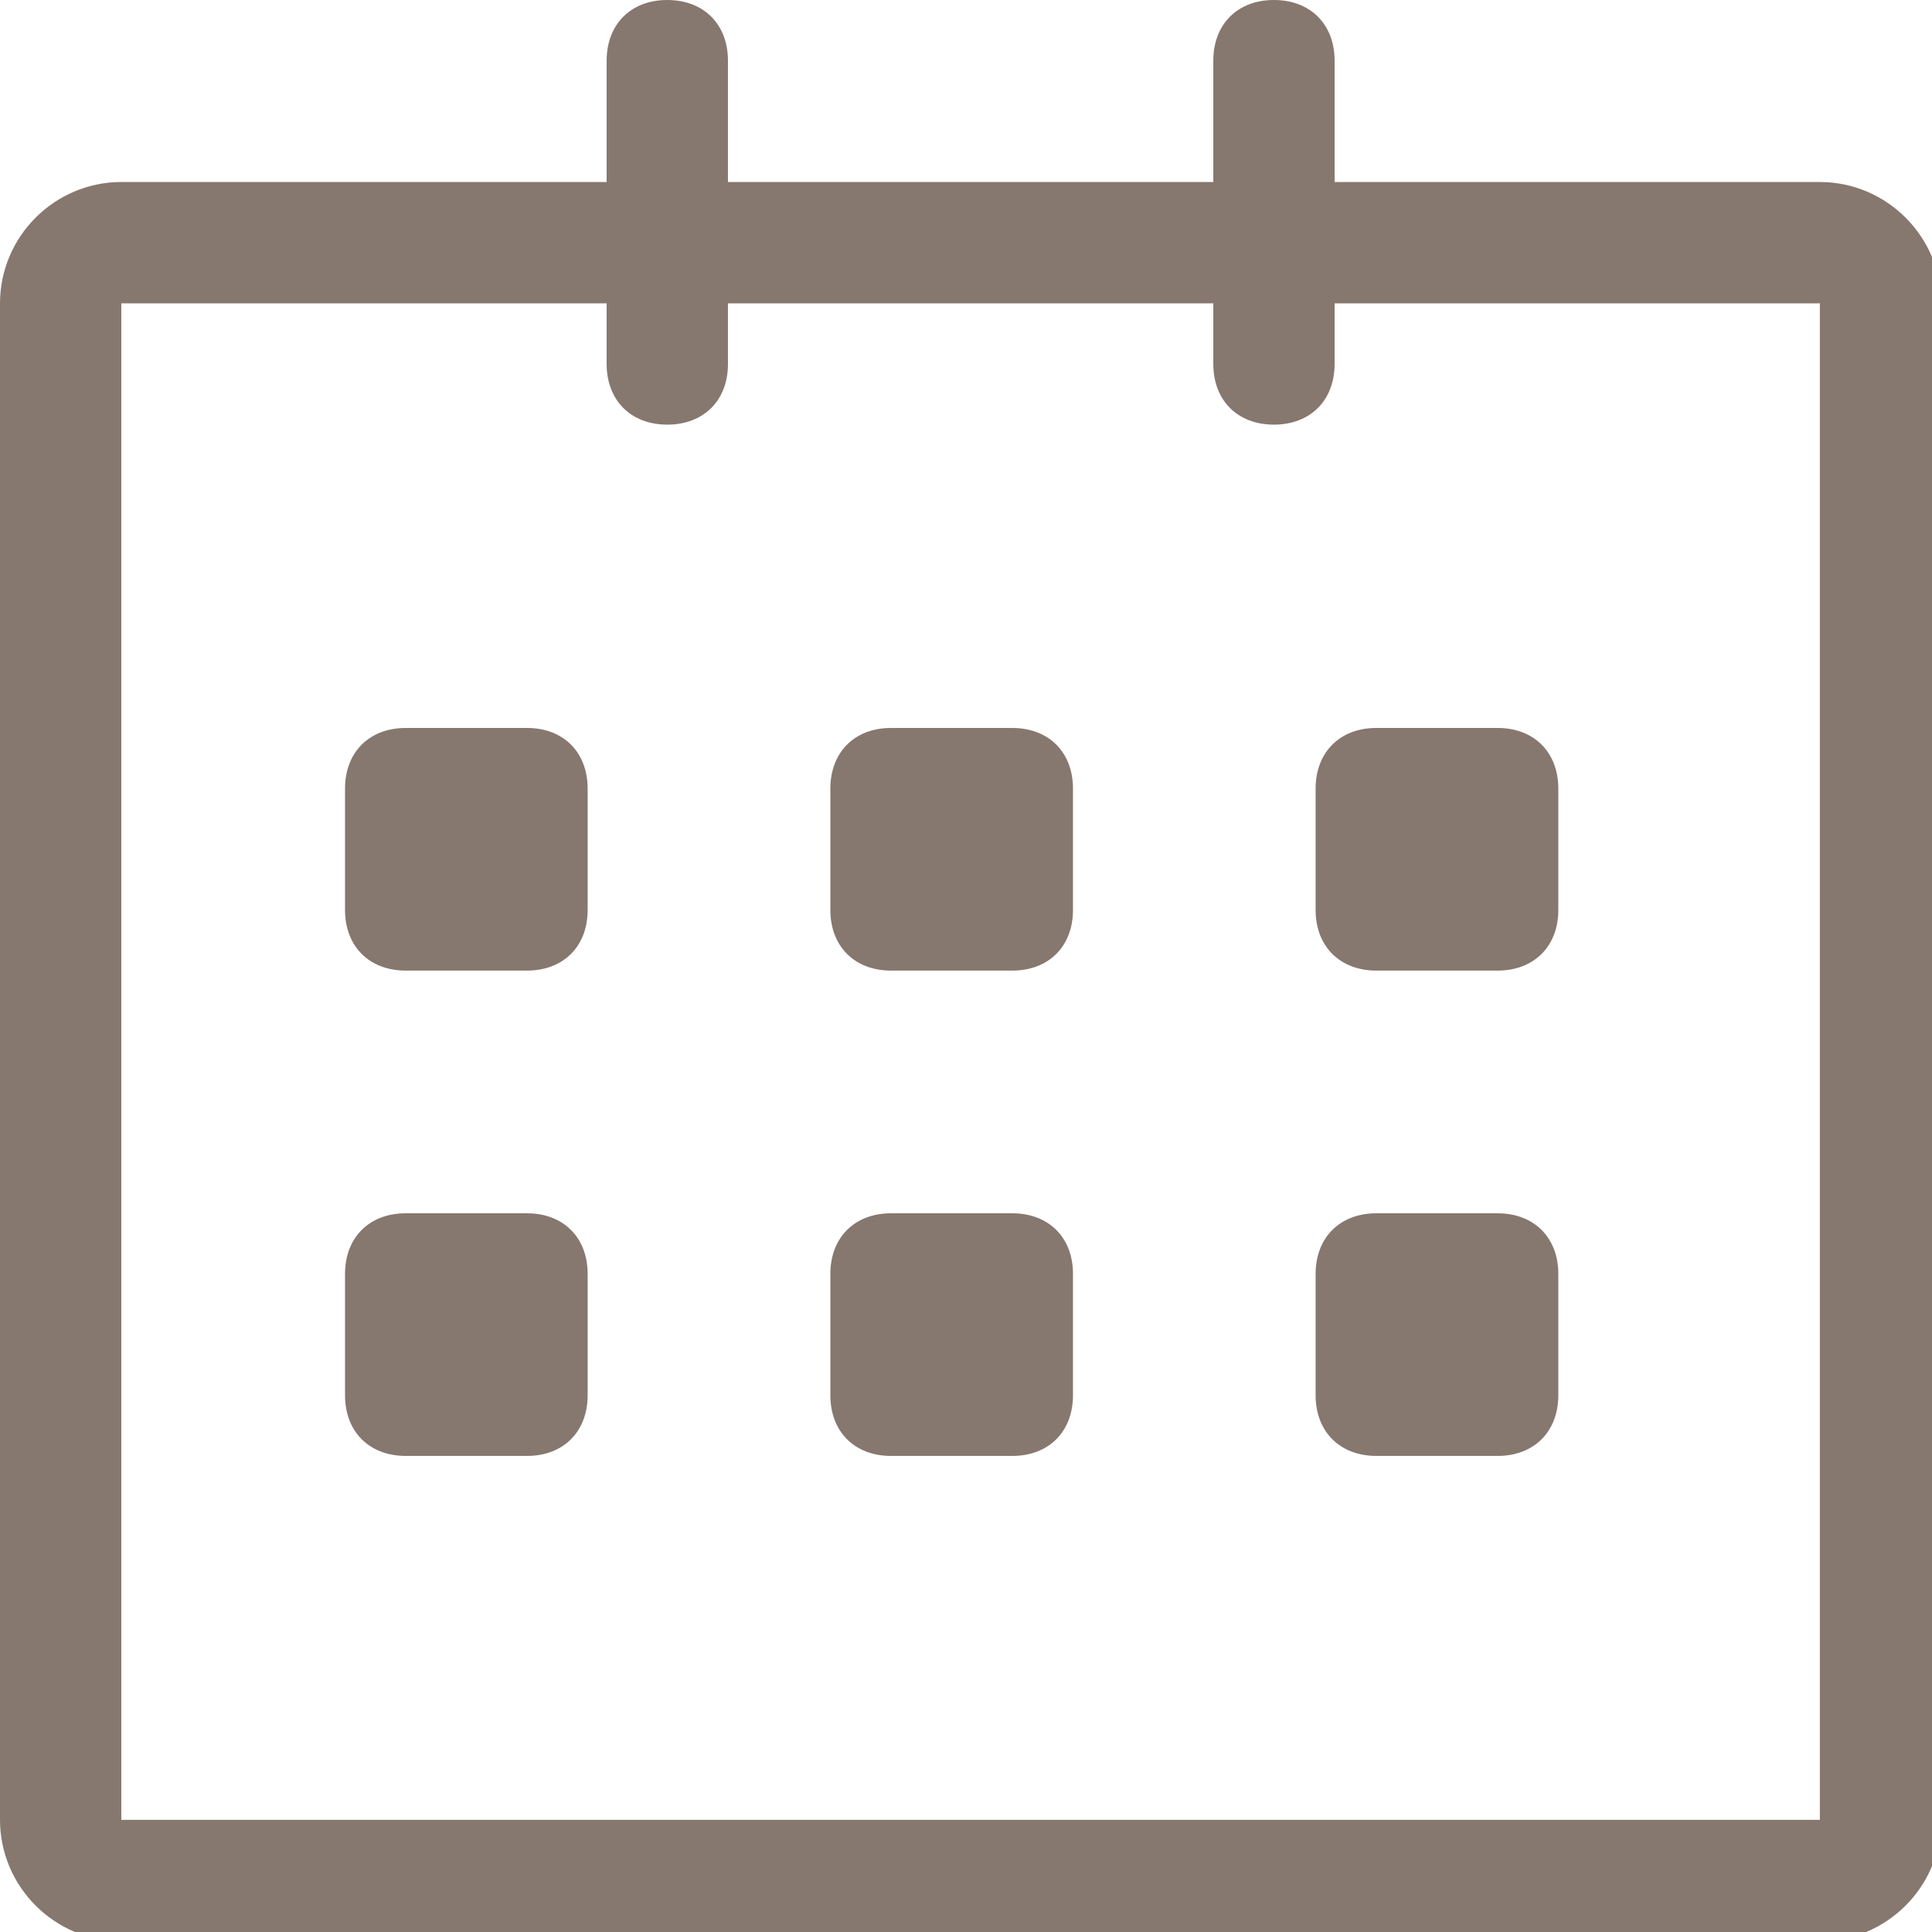 <?xml version="1.0" encoding="UTF-8" standalone="no"?>
<svg width="24px" height="24px" viewBox="0 0 24 24" version="1.1" xmlns="http://www.w3.org/2000/svg" xmlns:xlink="http://www.w3.org/1999/xlink">
    <!-- Generator: Sketch 39.1 (31720) - http://www.bohemiancoding.com/sketch -->
    <title>Dagsorden</title>
    <desc>Created with Sketch.</desc>
    <defs></defs>
    <g id="Page-1" stroke="none" stroke-width="1" fill="none" fill-rule="evenodd">
        <g id="Dagsorden" fill="#86786F">
            <g id="Page-1">
                <path d="M22.607,22.607 L1.507,22.607 L1.507,3.768 L7.536,3.768 L7.536,4.521 C7.536,4.974 7.837,5.275 8.289,5.275 C8.742,5.275 9.043,4.974 9.043,4.521 L9.043,3.768 L15.072,3.768 L15.072,4.521 C15.072,4.974 15.373,5.275 15.825,5.275 C16.277,5.275 16.579,4.974 16.579,4.521 L16.579,3.768 L22.607,3.768 L22.607,22.607 Z M22.607,2.261 L16.579,2.261 L16.579,0.754 C16.579,0.301 16.277,0 15.825,0 C15.373,0 15.072,0.301 15.072,0.754 L15.072,2.261 L9.043,2.261 L9.043,0.754 C9.043,0.301 8.742,0 8.289,0 C7.837,0 7.536,0.301 7.536,0.754 L7.536,2.261 L1.507,2.261 C0.678,2.261 0,2.939 0,3.768 L0,22.607 C0,23.436 0.678,24.115 1.507,24.115 L22.607,24.115 C23.436,24.115 24.115,23.436 24.115,22.607 L24.115,3.768 C24.115,2.939 23.436,2.261 22.607,2.261 L22.607,2.261 Z" id="Fill-1"></path>
                <path d="M17.097,9.043 L18.604,9.043 C19.056,9.043 19.358,9.344 19.358,9.797 L19.358,11.304 C19.358,11.756 19.056,12.057 18.604,12.057 L17.097,12.057 C16.645,12.057 16.343,11.756 16.343,11.304 L16.343,9.797 C16.343,9.344 16.645,9.043 17.097,9.043" id="Fill-3"></path>
                <path d="M17.097,15.072 L18.604,15.072 C19.056,15.072 19.358,15.373 19.358,15.825 L19.358,17.332 C19.358,17.785 19.056,18.086 18.604,18.086 L17.097,18.086 C16.645,18.086 16.343,17.785 16.343,17.332 L16.343,15.825 C16.343,15.373 16.645,15.072 17.097,15.072" id="Fill-5"></path>
                <path d="M11.068,15.072 L12.575,15.072 C13.028,15.072 13.329,15.373 13.329,15.825 L13.329,17.332 C13.329,17.785 13.028,18.086 12.575,18.086 L11.068,18.086 C10.616,18.086 10.315,17.785 10.315,17.332 L10.315,15.825 C10.315,15.373 10.616,15.072 11.068,15.072" id="Fill-7"></path>
                <path d="M11.068,9.043 L12.575,9.043 C13.028,9.043 13.329,9.344 13.329,9.797 L13.329,11.304 C13.329,11.756 13.028,12.057 12.575,12.057 L11.068,12.057 C10.616,12.057 10.315,11.756 10.315,11.304 L10.315,9.797 C10.315,9.344 10.616,9.043 11.068,9.043" id="Fill-9"></path>
                <path d="M5.04,9.043 L6.547,9.043 C6.999,9.043 7.3,9.344 7.3,9.797 L7.3,11.304 C7.3,11.756 6.999,12.057 6.547,12.057 L5.04,12.057 C4.587,12.057 4.286,11.756 4.286,11.304 L4.286,9.797 C4.286,9.344 4.587,9.043 5.04,9.043" id="Fill-11"></path>
                <path d="M5.04,15.072 L6.547,15.072 C6.999,15.072 7.3,15.373 7.3,15.825 L7.3,17.332 C7.3,17.785 6.999,18.086 6.547,18.086 L5.04,18.086 C4.587,18.086 4.286,17.785 4.286,17.332 L4.286,15.825 C4.286,15.373 4.587,15.072 5.04,15.072" id="Fill-13"></path>
            </g>
        </g>
    </g>
</svg>